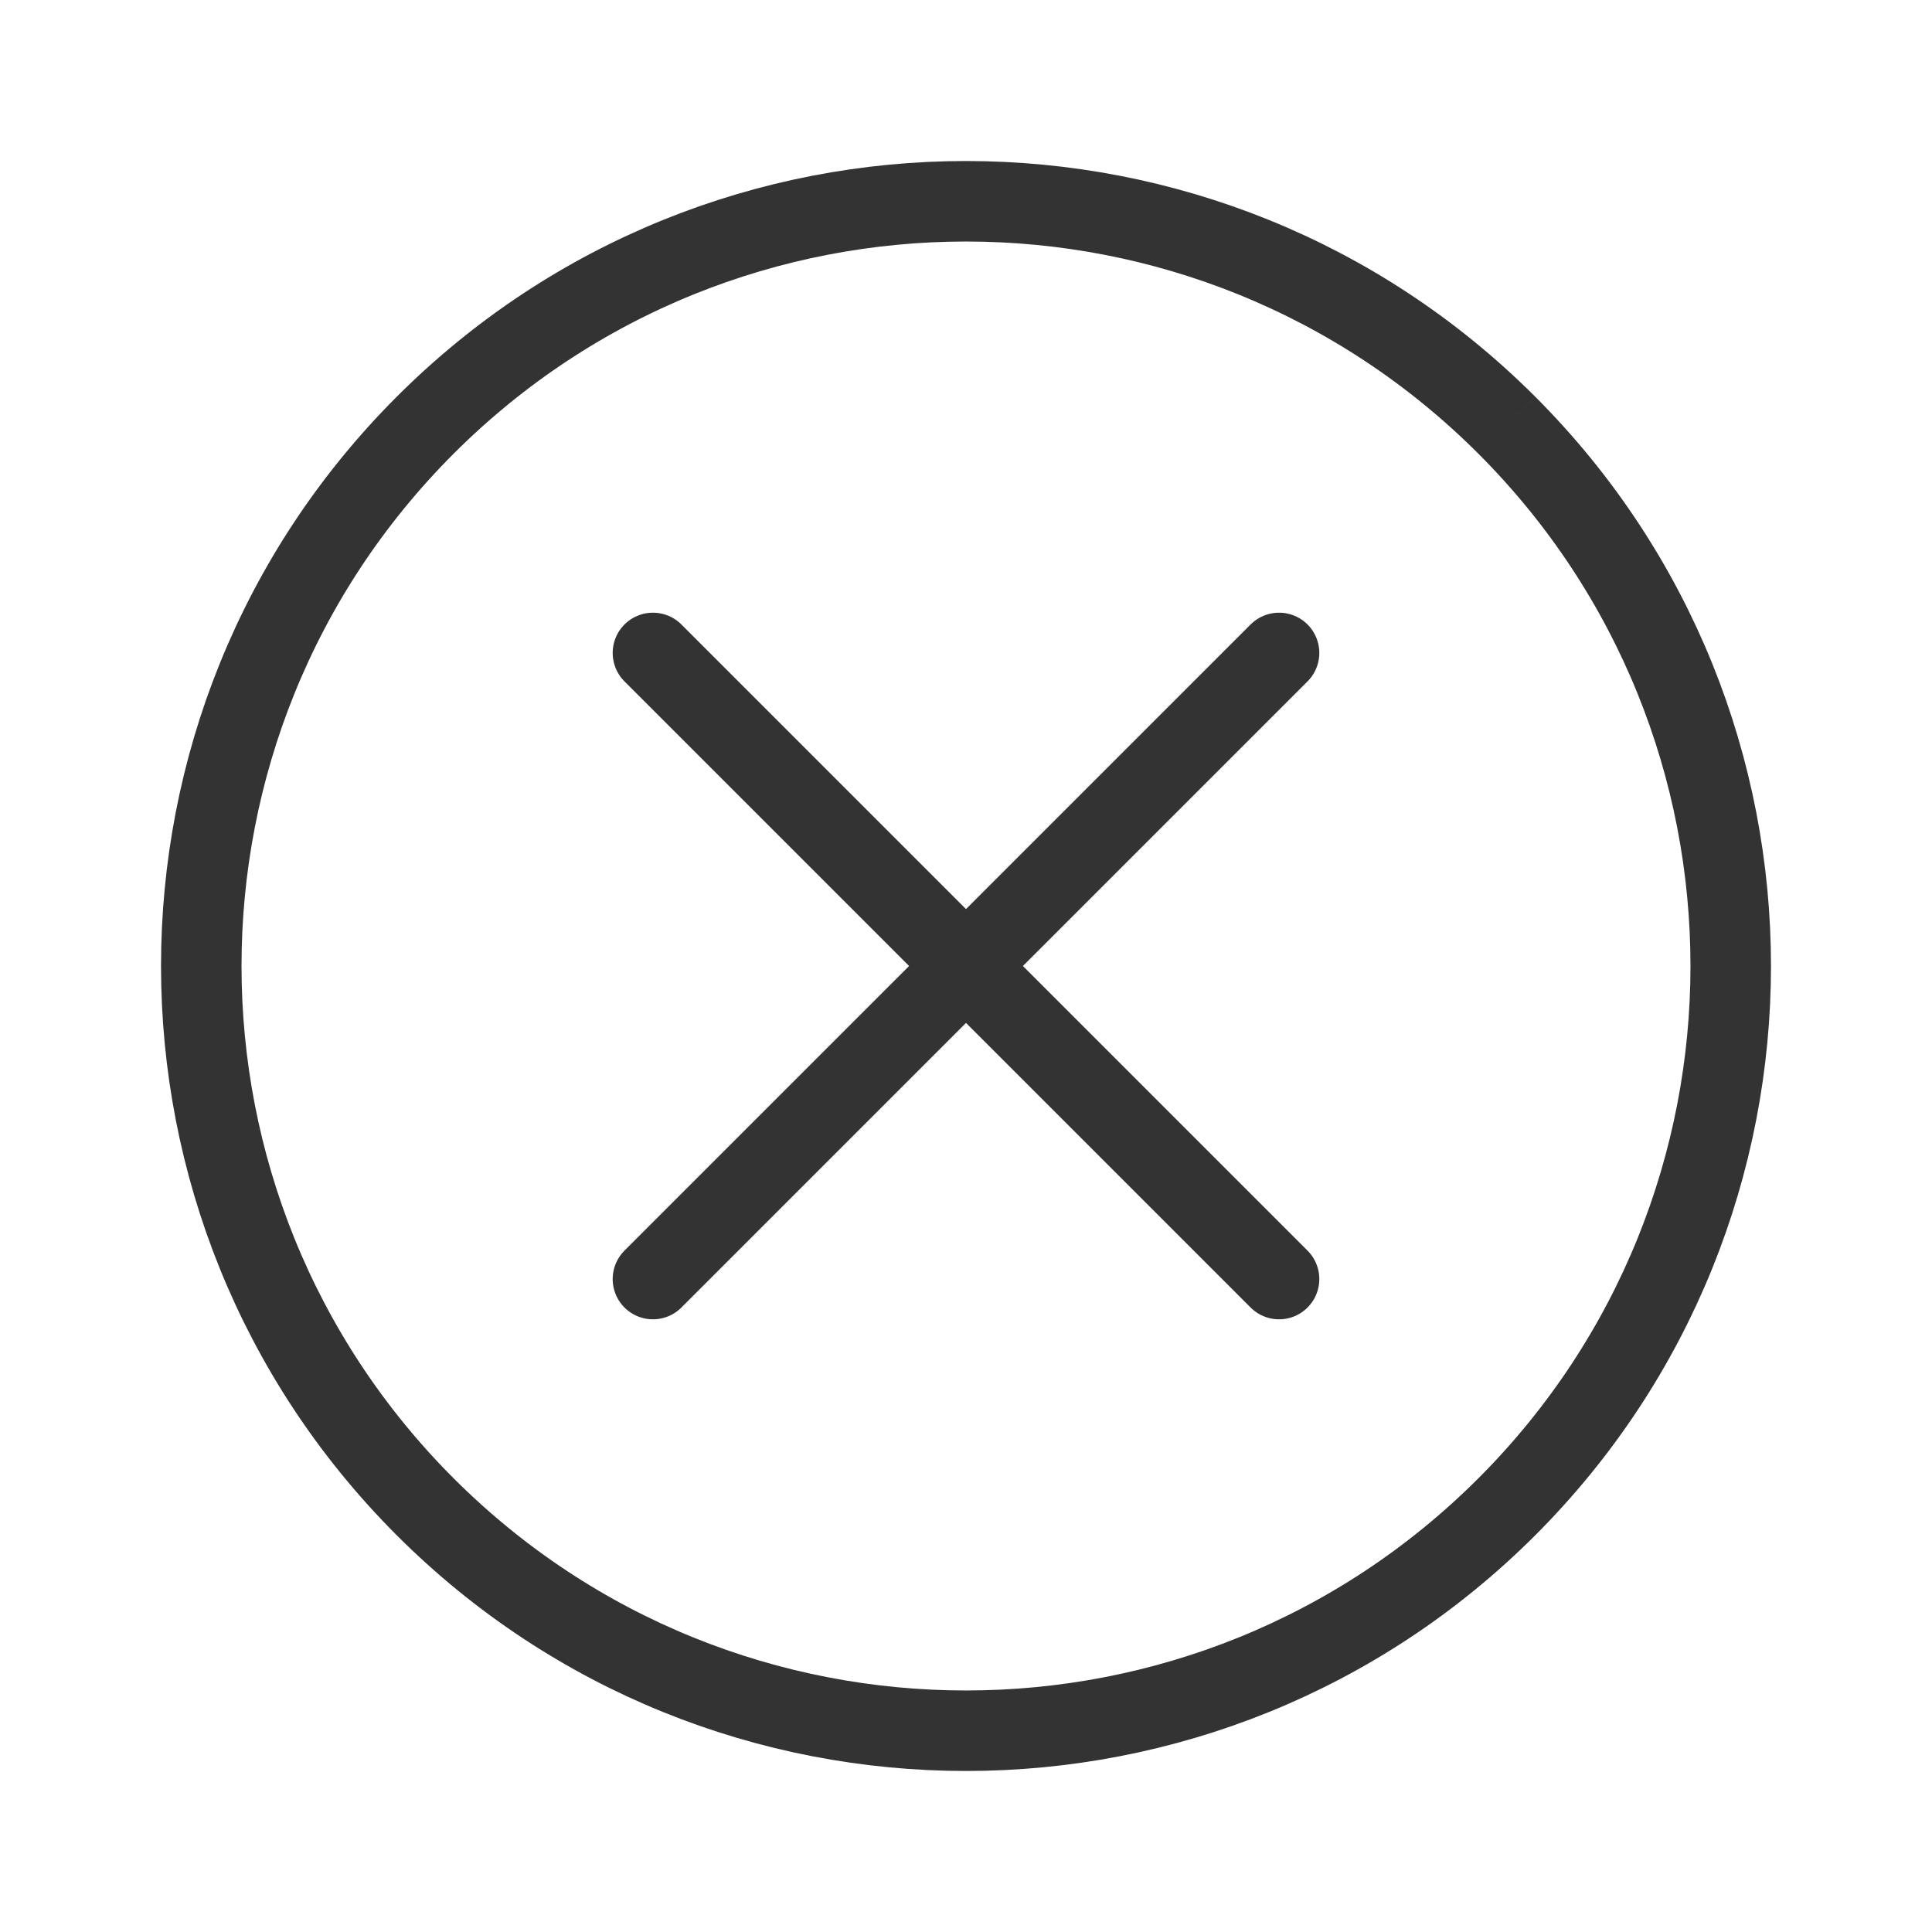 <svg width="24" height="24" viewBox="0 0 24 24" fill="none" xmlns="http://www.w3.org/2000/svg">
<path d="M18.718 5.282C22.427 8.992 22.427 15.008 18.718 18.718C15.008 22.427 8.992 22.427 5.282 18.718C1.573 15.008 1.573 8.992 5.282 5.282C8.992 1.573 15.008 1.573 18.718 5.282" stroke="#333333"/>
<path d="M8.111 15.889L15.889 8.111" stroke="#333333" stroke-linecap="round"/>
<path d="M8.111 8.111L15.889 15.889" stroke="#333333" stroke-linecap="round"/>
</svg>
